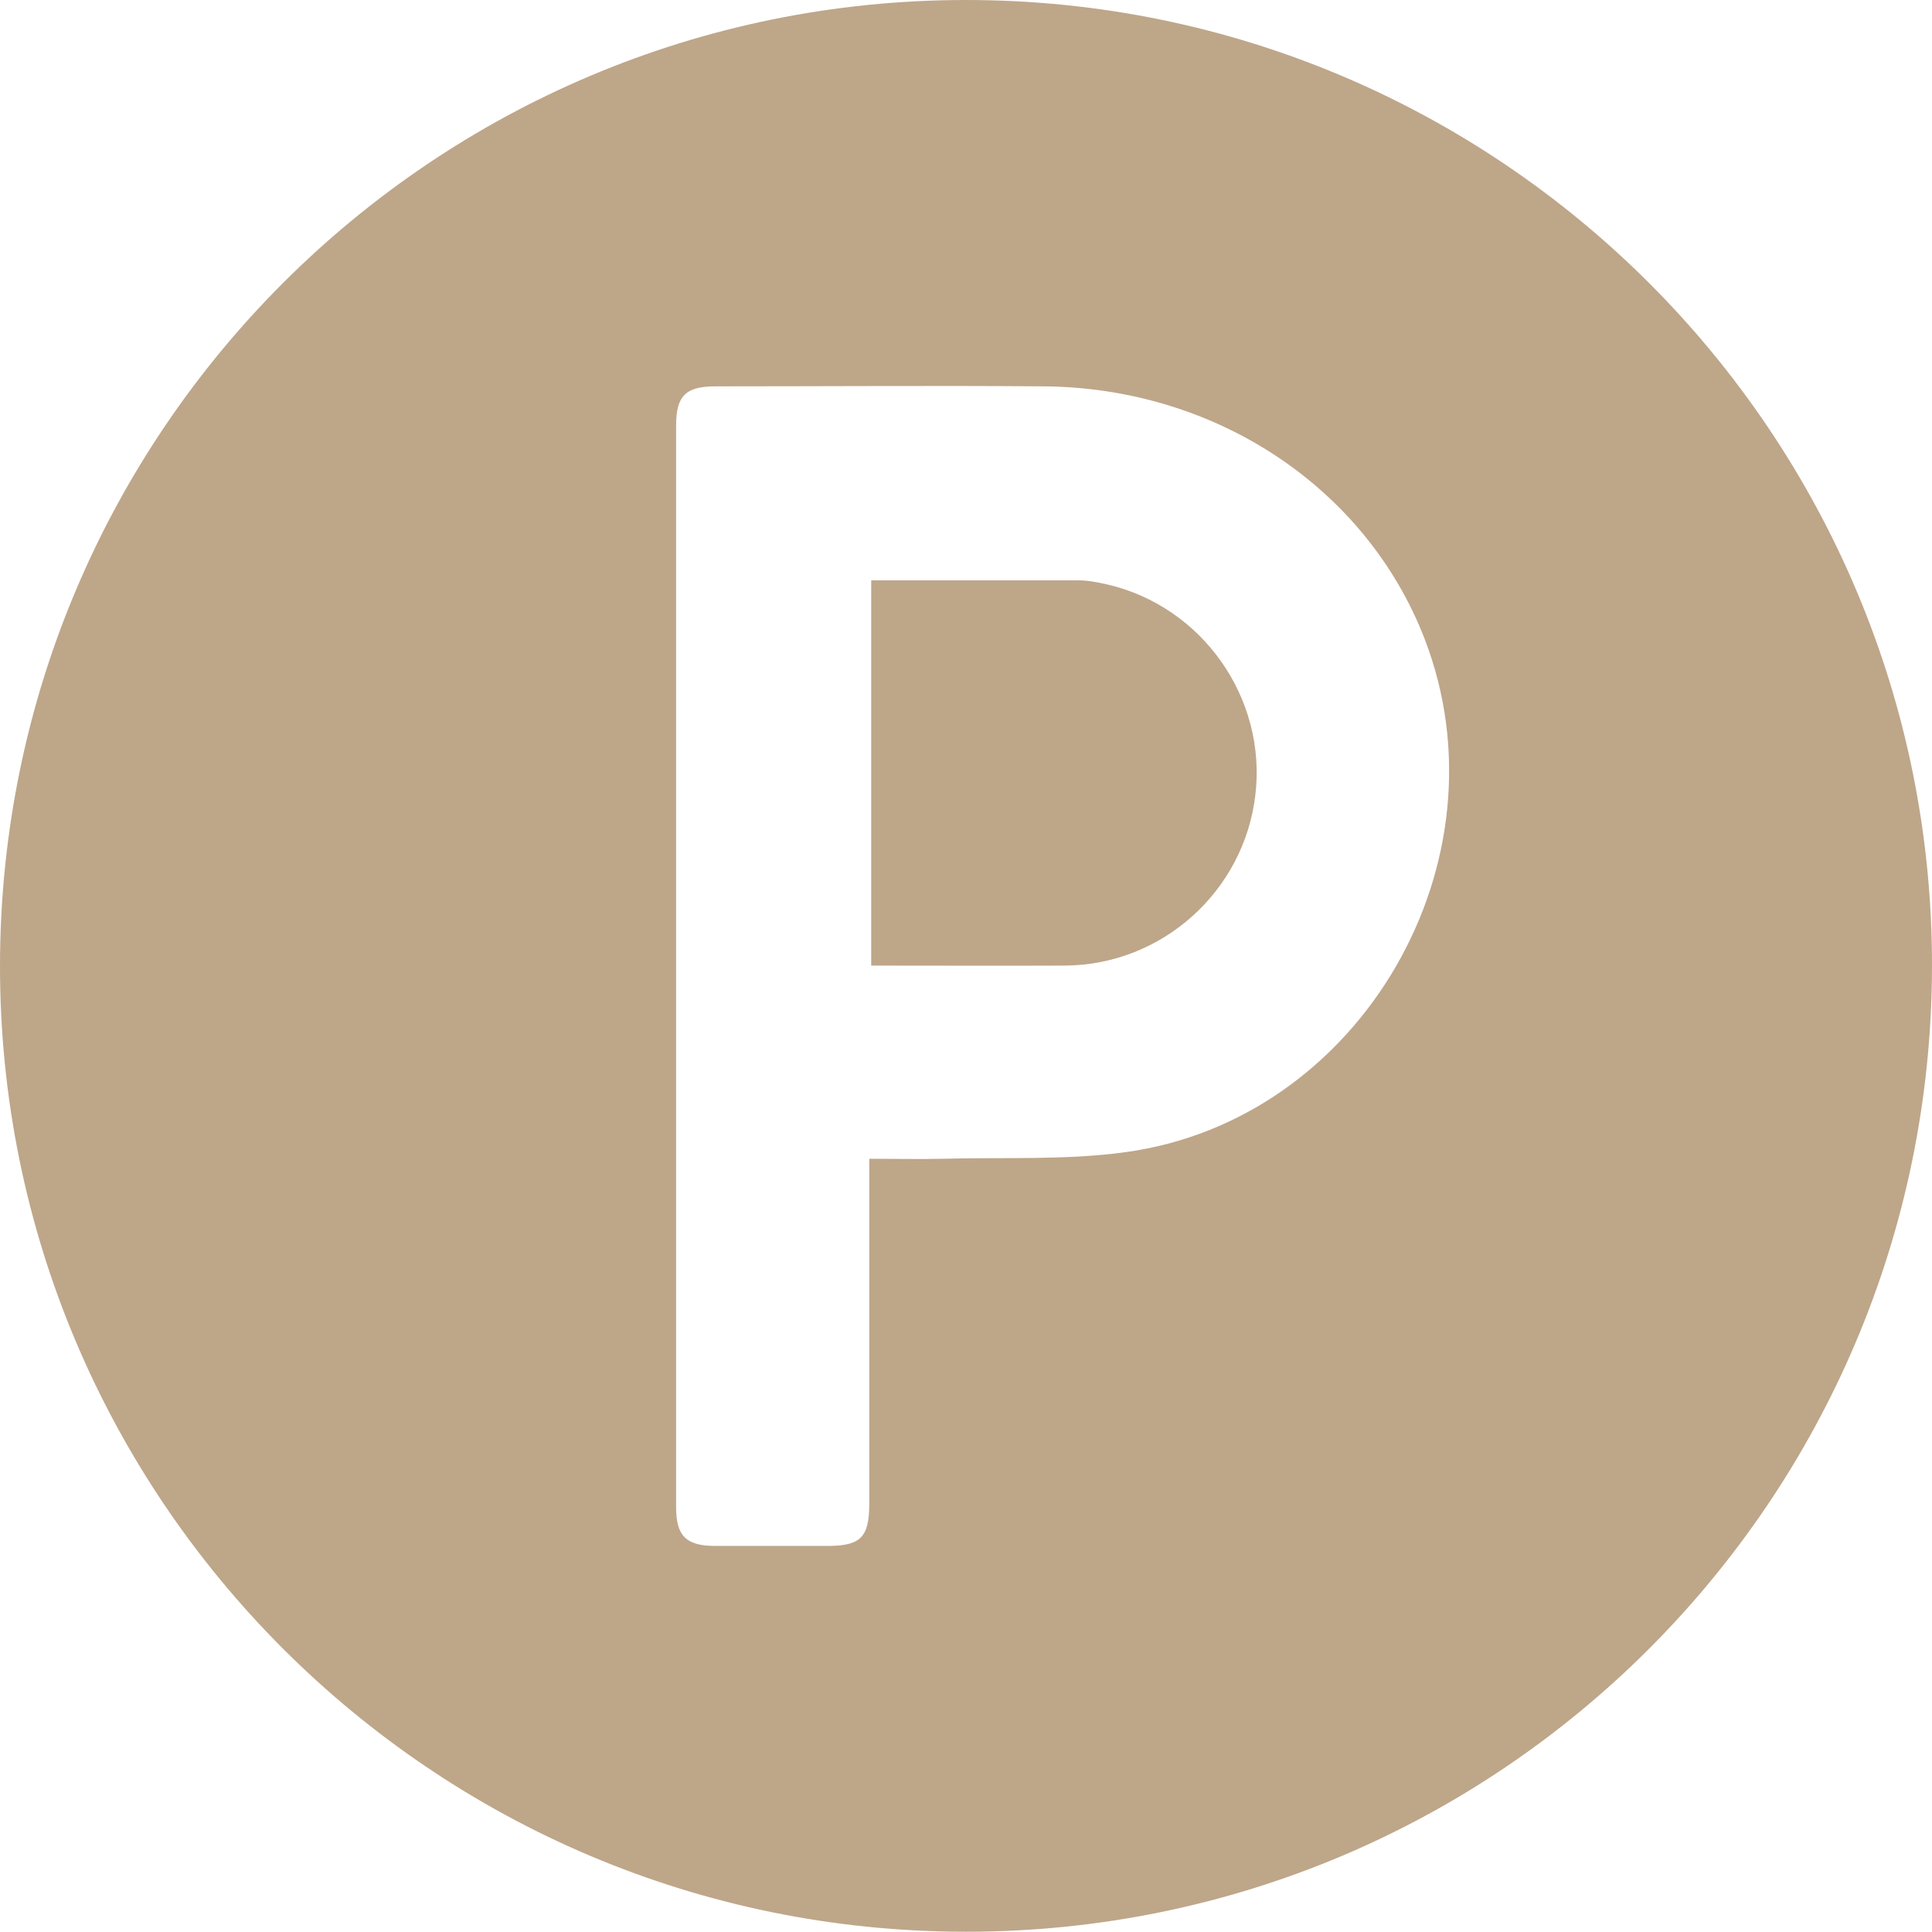 <svg xmlns="http://www.w3.org/2000/svg" id="Layer_2" data-name="Layer 2" viewBox="0 0 70.01 70"><defs><style>      .cls-1 {        fill: #bea689;        stroke-width: 0px;      }    </style></defs><g id="Layer_1-2" data-name="Layer 1"><g id="parking"><path class="cls-1" d="M0,34.96C.03,15.64,15.7,0,35.01,0c19.34,0,35.04,15.72,35,35.04-.04,19.33-15.7,34.97-35.01,34.96C15.66,70-.03,54.28,0,34.96ZM31.51,41.99c.97,0,1.83.02,2.68,0,2.2-.06,4.43.06,6.6-.24,8.54-1.17,13.95-10.54,10.83-18.61-2.12-5.47-7.57-9.1-13.82-9.14-3.96-.03-7.91,0-11.87,0-1.08,0-1.43.34-1.43,1.42,0,13.07,0,26.13,0,39.2,0,1.03.36,1.39,1.38,1.4,1.37,0,2.73,0,4.1,0,1.21,0,1.52-.31,1.52-1.54,0-3.84,0-7.67,0-11.51,0-.28,0-.57,0-.97Z"></path><path class="cls-1" d="M31.57,21.03c2.52,0,5.01,0,7.5,0,.35,0,.71.07,1.06.15,3.44.8,5.78,4.12,5.36,7.63-.41,3.49-3.38,6.16-6.9,6.18-2.32.01-4.64,0-7.02,0v-13.97Z"></path></g></g></svg>